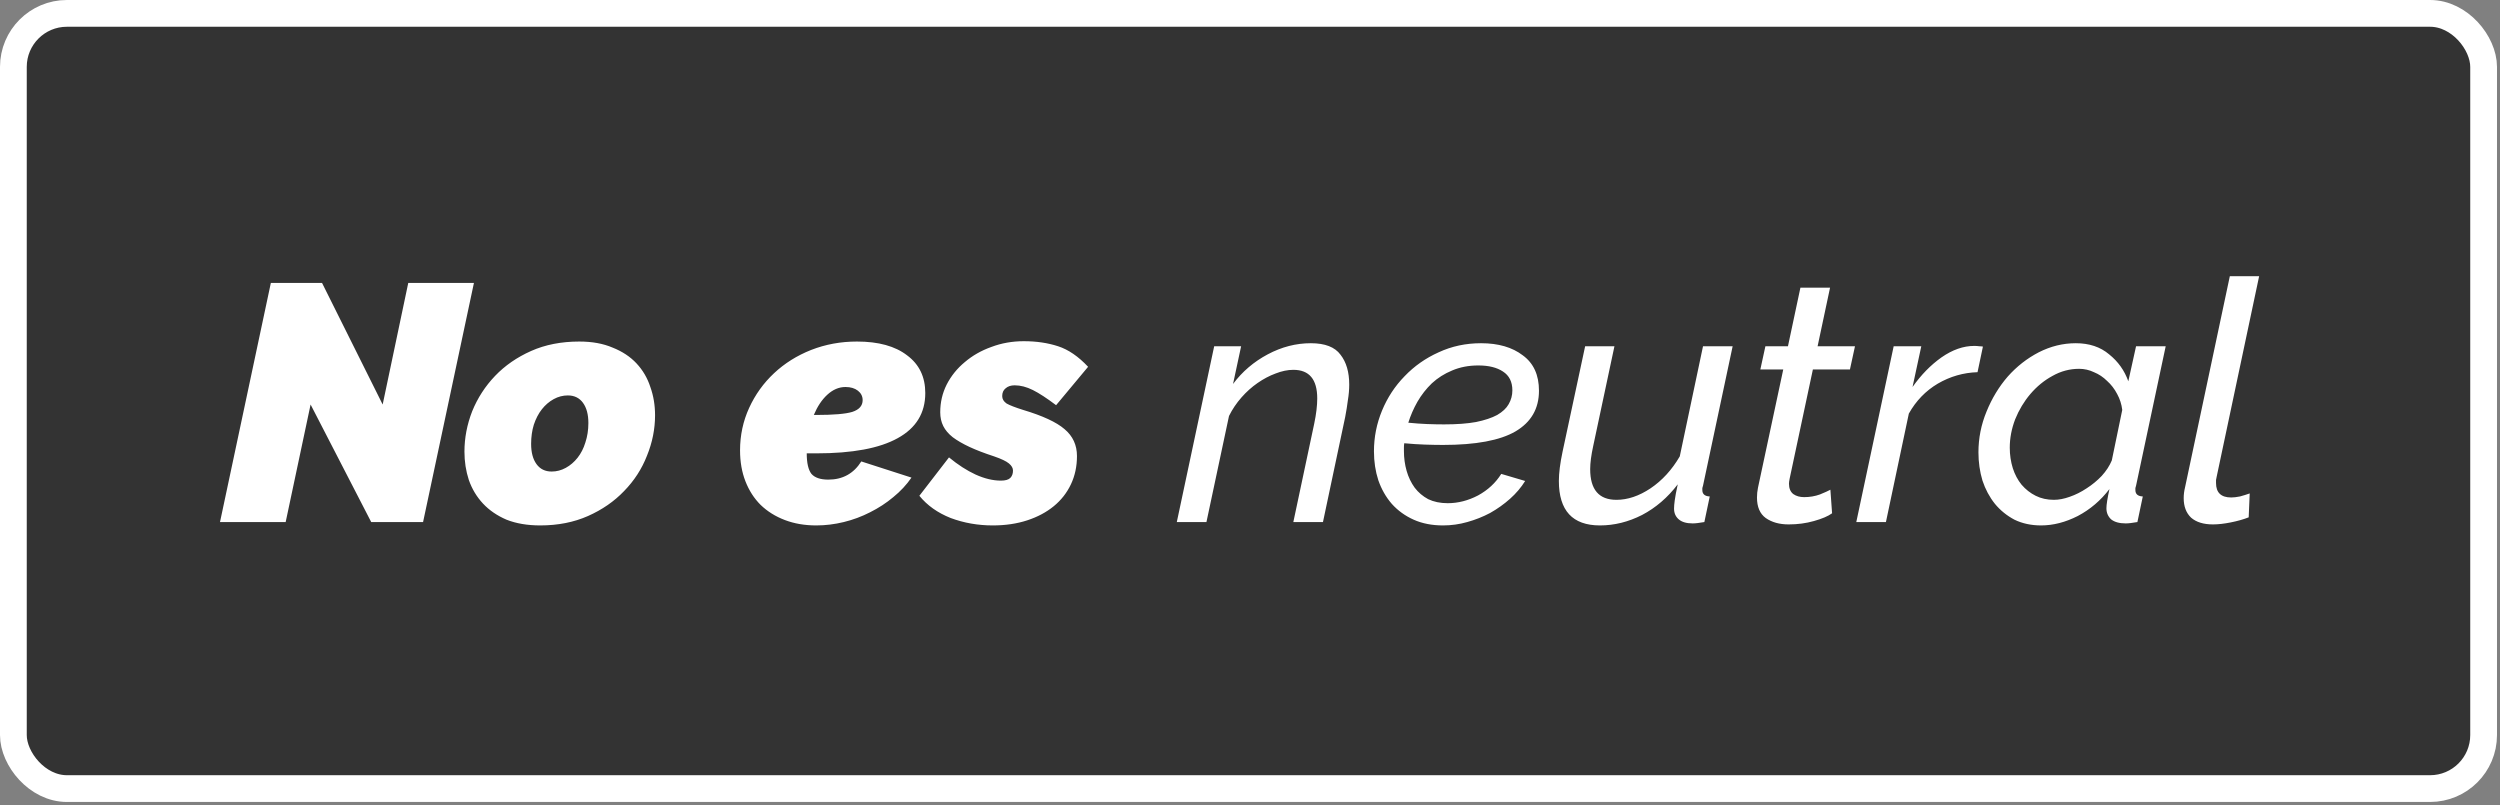 <?xml version="1.0"?>
<svg width="382" height="123" viewBox="0 0 382 123" fill="none" xmlns="http://www.w3.org/2000/svg">
<rect x="0" y="0" width="382" height="123" fill="#808080" stroke="none"/>
<rect x="2.044" y="2.044" width="377.452" height="118.452" rx="8.181" fill="black" fill-opacity="0.6"></rect>
<path d="M41.386 43.233H49.208L58.471 61.81L62.382 43.233H72.417L64.646 79.77H56.721L47.459 61.81L43.65 79.77H33.616L41.386 43.233ZM82.545 80.285C80.59 80.285 78.874 79.993 77.399 79.41C75.958 78.792 74.758 77.969 73.797 76.94C72.837 75.91 72.116 74.71 71.636 73.338C71.19 71.965 70.967 70.524 70.967 69.015C70.967 66.922 71.361 64.864 72.15 62.84C72.974 60.815 74.14 59.014 75.65 57.436C77.159 55.858 78.995 54.589 81.156 53.628C83.317 52.667 85.77 52.187 88.515 52.187C90.47 52.187 92.168 52.496 93.609 53.114C95.085 53.697 96.302 54.503 97.263 55.532C98.224 56.561 98.927 57.762 99.373 59.134C99.853 60.472 100.093 61.913 100.093 63.457C100.093 65.55 99.682 67.608 98.858 69.632C98.069 71.656 96.903 73.457 95.359 75.036C93.85 76.614 92.014 77.883 89.853 78.844C87.691 79.804 85.256 80.285 82.545 80.285ZM84.295 72.051C85.05 72.051 85.77 71.862 86.456 71.485C87.142 71.108 87.743 70.593 88.257 69.941C88.772 69.289 89.167 68.517 89.441 67.625C89.75 66.699 89.904 65.704 89.904 64.641C89.904 63.337 89.63 62.308 89.081 61.553C88.532 60.798 87.76 60.421 86.765 60.421C86.01 60.421 85.29 60.609 84.604 60.987C83.918 61.364 83.317 61.879 82.803 62.531C82.288 63.183 81.876 63.972 81.568 64.898C81.293 65.79 81.156 66.768 81.156 67.831C81.156 69.135 81.43 70.164 81.979 70.919C82.528 71.674 83.3 72.051 84.295 72.051ZM124.71 80.285C122.96 80.285 121.365 80.01 119.924 79.461C118.483 78.912 117.248 78.14 116.219 77.145C115.224 76.151 114.452 74.95 113.903 73.543C113.354 72.137 113.08 70.559 113.08 68.809C113.08 66.51 113.543 64.349 114.469 62.325C115.396 60.301 116.665 58.534 118.277 57.025C119.89 55.515 121.777 54.331 123.938 53.474C126.134 52.616 128.467 52.187 130.937 52.187C134.23 52.187 136.786 52.891 138.604 54.297C140.457 55.669 141.383 57.59 141.383 60.061C141.383 63.114 139.977 65.412 137.163 66.956C134.385 68.5 130.251 69.272 124.761 69.272H123.269C123.269 70.747 123.509 71.794 123.99 72.411C124.504 72.994 125.362 73.286 126.563 73.286C128.758 73.286 130.439 72.36 131.606 70.507L139.273 72.977C138.519 74.075 137.592 75.07 136.494 75.962C135.431 76.854 134.247 77.626 132.944 78.278C131.674 78.93 130.336 79.427 128.93 79.77C127.523 80.113 126.117 80.285 124.71 80.285ZM129.187 59.134C128.192 59.134 127.266 59.529 126.408 60.318C125.585 61.073 124.899 62.102 124.35 63.406H124.71C127.352 63.406 129.187 63.251 130.216 62.942C131.28 62.599 131.812 61.999 131.812 61.141C131.812 60.558 131.571 60.078 131.091 59.7C130.611 59.323 129.976 59.134 129.187 59.134ZM151.696 80.285C149.432 80.285 147.288 79.907 145.264 79.153C143.274 78.363 141.679 77.231 140.478 75.756L145.006 69.89C146.379 71.022 147.734 71.897 149.072 72.514C150.444 73.132 151.731 73.44 152.931 73.44C153.617 73.44 154.098 73.303 154.372 73.029C154.647 72.754 154.784 72.377 154.784 71.897C154.784 71.519 154.578 71.159 154.166 70.816C153.755 70.473 153 70.113 151.902 69.735C150.427 69.255 149.175 68.775 148.145 68.294C147.116 67.814 146.259 67.317 145.572 66.802C144.921 66.287 144.44 65.721 144.132 65.104C143.823 64.486 143.668 63.783 143.668 62.994C143.668 61.484 143.994 60.078 144.646 58.774C145.332 57.436 146.259 56.287 147.425 55.326C148.591 54.331 149.947 53.559 151.49 53.011C153.034 52.427 154.681 52.136 156.431 52.136C158.352 52.136 160.101 52.393 161.68 52.908C163.258 53.422 164.784 54.469 166.26 56.047L161.371 61.913C159.964 60.85 158.781 60.078 157.82 59.597C156.859 59.117 155.933 58.877 155.041 58.877C154.458 58.877 153.995 59.031 153.652 59.34C153.309 59.615 153.137 60.009 153.137 60.524C153.137 60.97 153.36 61.347 153.806 61.656C154.286 61.93 155.127 62.256 156.328 62.634C159.312 63.526 161.422 64.503 162.657 65.567C163.927 66.63 164.561 68.003 164.561 69.684C164.561 71.262 164.253 72.703 163.635 74.006C163.018 75.31 162.143 76.425 161.011 77.351C159.878 78.278 158.523 78.998 156.945 79.513C155.367 80.027 153.617 80.285 151.696 80.285ZM185.528 52.908H189.644L188.409 58.671C189.816 56.784 191.583 55.275 193.71 54.143C195.837 53.011 198.032 52.444 200.297 52.444C202.458 52.444 203.968 53.028 204.825 54.194C205.717 55.326 206.163 56.853 206.163 58.774C206.163 59.529 206.095 60.318 205.957 61.141C205.854 61.965 205.717 62.822 205.546 63.714L202.149 79.77H197.621L200.811 64.743C201.12 63.268 201.274 61.982 201.274 60.884C201.274 57.968 200.057 56.51 197.621 56.51C196.763 56.51 195.854 56.699 194.893 57.076C193.967 57.419 193.058 57.899 192.166 58.517C191.274 59.134 190.451 59.872 189.696 60.73C188.941 61.587 188.306 62.531 187.792 63.56L184.344 79.77H179.815L185.528 52.908ZM220.489 80.285C218.808 80.285 217.316 79.993 216.012 79.41C214.708 78.827 213.593 78.02 212.667 76.991C211.775 75.962 211.089 74.761 210.609 73.389C210.163 72.017 209.94 70.541 209.94 68.963C209.94 66.802 210.351 64.726 211.175 62.737C211.998 60.747 213.147 58.997 214.622 57.488C216.098 55.944 217.83 54.726 219.82 53.834C221.81 52.908 223.971 52.444 226.304 52.444C228.946 52.444 231.073 53.062 232.685 54.297C234.332 55.498 235.155 57.299 235.155 59.7C235.155 62.445 233.954 64.52 231.553 65.927C229.186 67.299 225.498 67.986 220.489 67.986C219.666 67.986 218.739 67.968 217.71 67.934C216.715 67.9 215.669 67.831 214.571 67.728C214.537 67.934 214.52 68.14 214.52 68.346C214.52 68.552 214.52 68.74 214.52 68.912C214.52 69.975 214.657 70.987 214.931 71.948C215.206 72.909 215.617 73.766 216.166 74.521C216.715 75.242 217.401 75.825 218.225 76.271C219.082 76.682 220.077 76.888 221.209 76.888C222.788 76.888 224.331 76.494 225.841 75.705C227.35 74.881 228.534 73.783 229.392 72.411L233.045 73.492C232.428 74.487 231.656 75.396 230.73 76.219C229.803 77.043 228.791 77.763 227.693 78.381C226.596 78.964 225.429 79.427 224.194 79.77C222.993 80.113 221.758 80.285 220.489 80.285ZM225.892 55.841C224.417 55.841 223.079 56.098 221.878 56.613C220.712 57.093 219.683 57.745 218.791 58.568C217.933 59.392 217.195 60.335 216.578 61.399C215.995 62.428 215.532 63.491 215.189 64.589C216.218 64.692 217.178 64.761 218.07 64.795C218.997 64.829 219.854 64.847 220.643 64.847C222.599 64.847 224.228 64.726 225.532 64.486C226.87 64.212 227.951 63.852 228.774 63.406C229.597 62.925 230.181 62.376 230.524 61.759C230.901 61.107 231.09 60.404 231.09 59.649C231.09 58.345 230.61 57.385 229.649 56.767C228.723 56.15 227.47 55.841 225.892 55.841ZM244.473 80.285C240.287 80.285 238.195 78.02 238.195 73.492C238.195 72.291 238.383 70.799 238.761 69.015L242.209 52.908H246.686L243.444 68.14C243.135 69.546 242.98 70.73 242.98 71.691C242.98 74.813 244.318 76.374 246.994 76.374C248.71 76.374 250.442 75.79 252.192 74.624C253.976 73.423 255.468 71.794 256.669 69.735L260.22 52.908H264.748L260.22 74.212C260.185 74.35 260.151 74.47 260.117 74.573C260.117 74.675 260.117 74.778 260.117 74.881C260.117 75.499 260.494 75.825 261.249 75.859L260.426 79.77C260.048 79.839 259.705 79.89 259.396 79.924C259.122 79.959 258.865 79.976 258.624 79.976C257.698 79.976 256.995 79.77 256.515 79.358C256.034 78.947 255.794 78.398 255.794 77.712C255.794 77.403 255.828 76.991 255.897 76.477C255.966 75.928 256.12 75.104 256.36 74.006C254.816 76.031 252.998 77.591 250.905 78.689C248.813 79.753 246.668 80.285 244.473 80.285ZM273.303 80.13C271.897 80.13 270.73 79.804 269.804 79.153C268.912 78.501 268.466 77.454 268.466 76.013C268.466 75.533 268.517 75.036 268.62 74.521L272.48 56.458H268.98L269.752 52.908H273.2L275.104 43.953H279.633L277.729 52.908H283.441L282.669 56.458H277.008L273.458 73.132C273.389 73.475 273.355 73.732 273.355 73.903C273.355 74.624 273.578 75.156 274.024 75.499C274.47 75.808 275.018 75.962 275.67 75.962C276.528 75.962 277.334 75.825 278.089 75.55C278.844 75.242 279.375 75.001 279.684 74.83L279.942 78.432C279.324 78.878 278.398 79.273 277.163 79.616C275.962 79.959 274.675 80.13 273.303 80.13ZM289.353 52.908H293.573L292.235 59.134C293.539 57.282 295.014 55.772 296.661 54.606C298.342 53.439 300.006 52.856 301.652 52.856C301.961 52.856 302.218 52.873 302.424 52.908C302.63 52.908 302.819 52.925 302.99 52.959L302.167 56.87C300.006 56.939 297.981 57.522 296.095 58.62C294.242 59.718 292.767 61.244 291.669 63.2L288.17 79.77H283.641L289.353 52.908ZM311.878 80.285C310.368 80.285 309.013 79.993 307.812 79.41C306.646 78.792 305.651 77.986 304.828 76.991C304.004 75.962 303.369 74.778 302.923 73.44C302.512 72.068 302.306 70.627 302.306 69.118C302.306 66.956 302.718 64.881 303.541 62.891C304.364 60.867 305.445 59.083 306.783 57.539C308.155 55.995 309.733 54.76 311.517 53.834C313.336 52.908 315.223 52.444 317.178 52.444C319.236 52.444 320.935 53.011 322.273 54.143C323.645 55.24 324.623 56.613 325.206 58.26L326.389 52.908H330.918L326.389 74.212C326.355 74.35 326.321 74.47 326.287 74.573C326.287 74.675 326.287 74.778 326.287 74.881C326.287 75.499 326.664 75.825 327.419 75.859L326.595 79.77C326.218 79.839 325.875 79.89 325.566 79.924C325.292 79.959 325.034 79.976 324.794 79.976C323.834 79.976 323.096 79.77 322.581 79.358C322.101 78.912 321.861 78.346 321.861 77.66C321.861 77.111 322.015 76.133 322.324 74.727C320.986 76.477 319.374 77.849 317.487 78.844C315.6 79.804 313.73 80.285 311.878 80.285ZM313.833 76.374C314.588 76.374 315.394 76.219 316.252 75.91C317.144 75.602 318.001 75.173 318.825 74.624C319.682 74.075 320.454 73.44 321.141 72.72C321.827 71.965 322.341 71.176 322.684 70.353L324.28 62.634C324.177 61.776 323.919 60.97 323.508 60.215C323.096 59.426 322.581 58.757 321.964 58.208C321.381 57.625 320.712 57.179 319.957 56.87C319.236 56.527 318.482 56.355 317.693 56.355C316.252 56.355 314.897 56.716 313.627 57.436C312.358 58.122 311.226 59.049 310.231 60.215C309.27 61.347 308.498 62.634 307.915 64.075C307.366 65.516 307.092 66.956 307.092 68.397C307.092 69.495 307.246 70.541 307.555 71.536C307.864 72.497 308.31 73.338 308.893 74.058C309.51 74.778 310.231 75.344 311.054 75.756C311.878 76.168 312.804 76.374 313.833 76.374ZM338.145 80.13C336.705 80.13 335.59 79.787 334.8 79.101C334.046 78.381 333.668 77.386 333.668 76.116C333.668 75.842 333.686 75.567 333.72 75.293C333.754 75.019 333.806 74.744 333.874 74.47L340.718 42.204H345.196L338.711 72.823C338.677 72.994 338.643 73.166 338.609 73.338C338.609 73.475 338.609 73.629 338.609 73.801C338.609 75.276 339.38 76.013 340.924 76.013C341.302 76.013 341.748 75.962 342.262 75.859C342.777 75.722 343.274 75.567 343.755 75.396L343.6 79.05C342.811 79.358 341.902 79.616 340.873 79.822C339.844 80.027 338.934 80.13 338.145 80.13Z" fill="white"></path>
<rect x="2.044" y="2.044" width="377.452" height="118.452" rx="8.181" stroke="white" stroke-width="4.088"></rect>
</svg>
